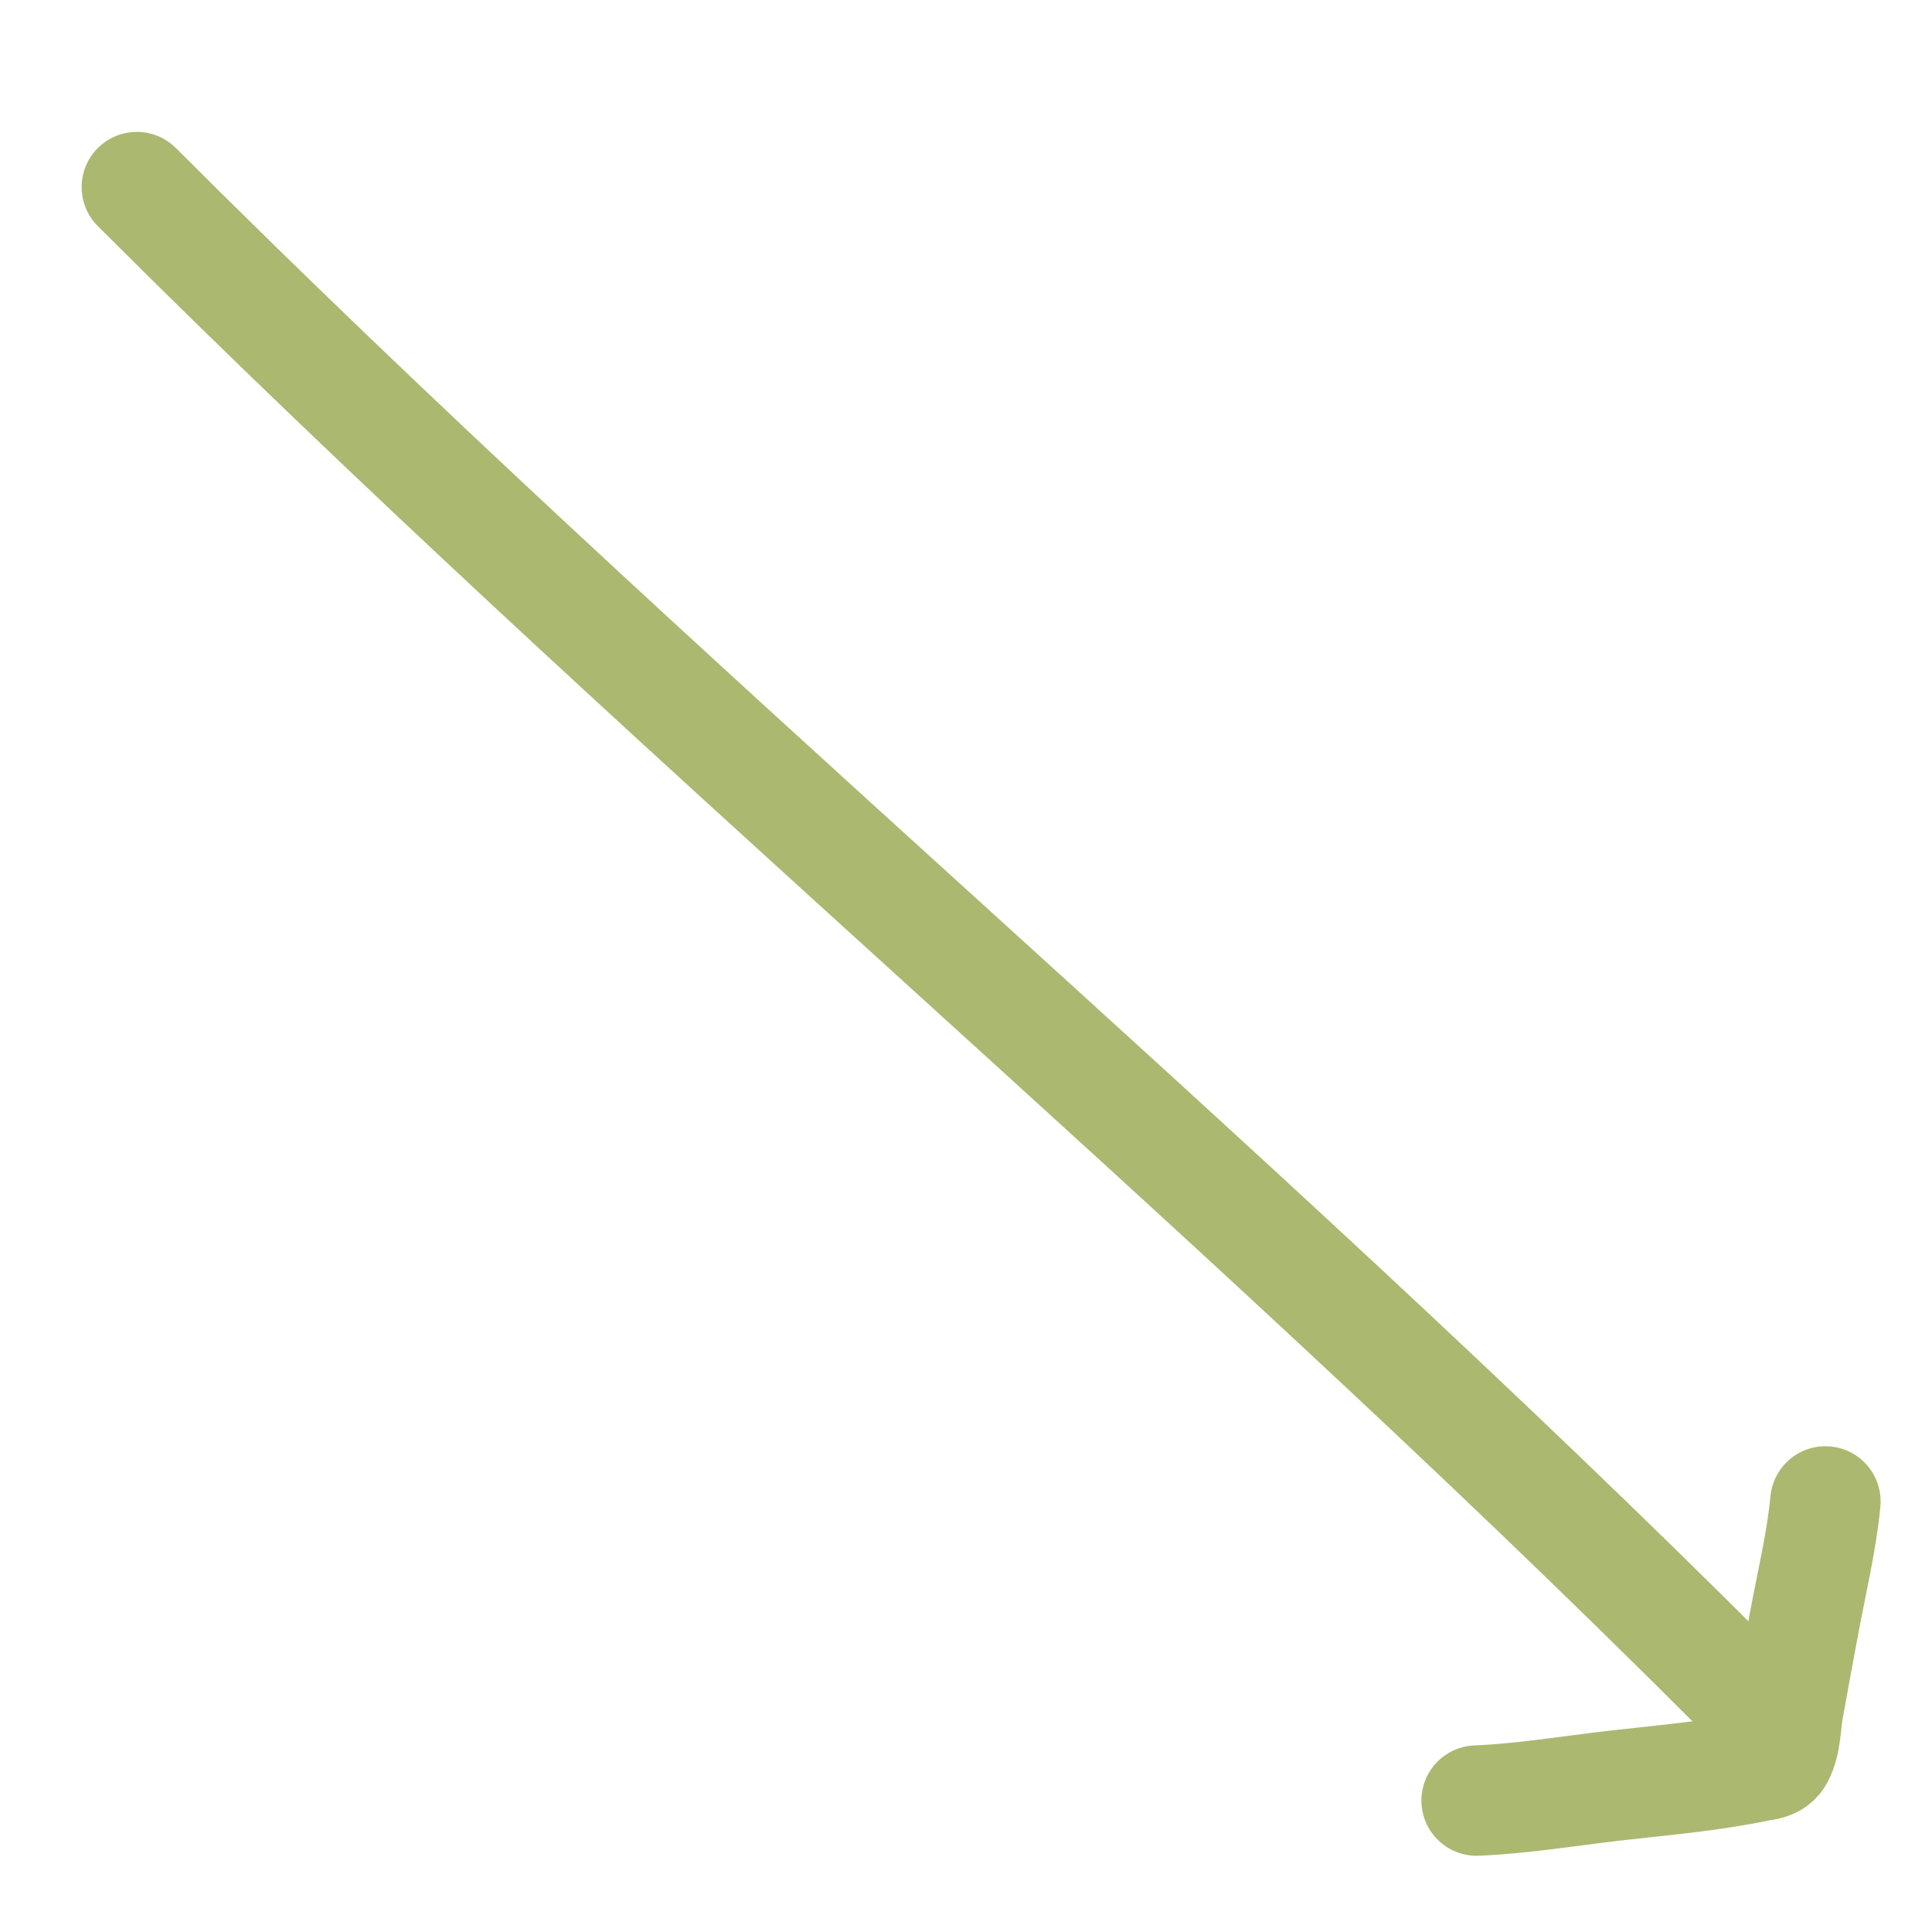 <?xml version="1.0" encoding="UTF-8"?> <svg xmlns="http://www.w3.org/2000/svg" width="35" height="35" viewBox="0 0 35 35" fill="none"><path d="M2.479 3.389C11.823 12.733 22.064 21.172 31.402 30.51" stroke="#ABB870" stroke-width="2" stroke-linecap="round" stroke-linejoin="round"></path><path d="M33.069 27.2C33.005 27.894 32.827 28.636 32.693 29.354C32.59 29.903 32.487 30.453 32.39 31C32.353 31.211 32.354 31.578 32.223 31.819C32.136 31.977 31.964 31.974 31.855 31.997C30.955 32.185 30.083 32.252 29.214 32.353C28.394 32.449 27.544 32.588 26.75 32.619" stroke="#ABB870" stroke-width="2" stroke-linecap="round" stroke-linejoin="round"></path></svg> 